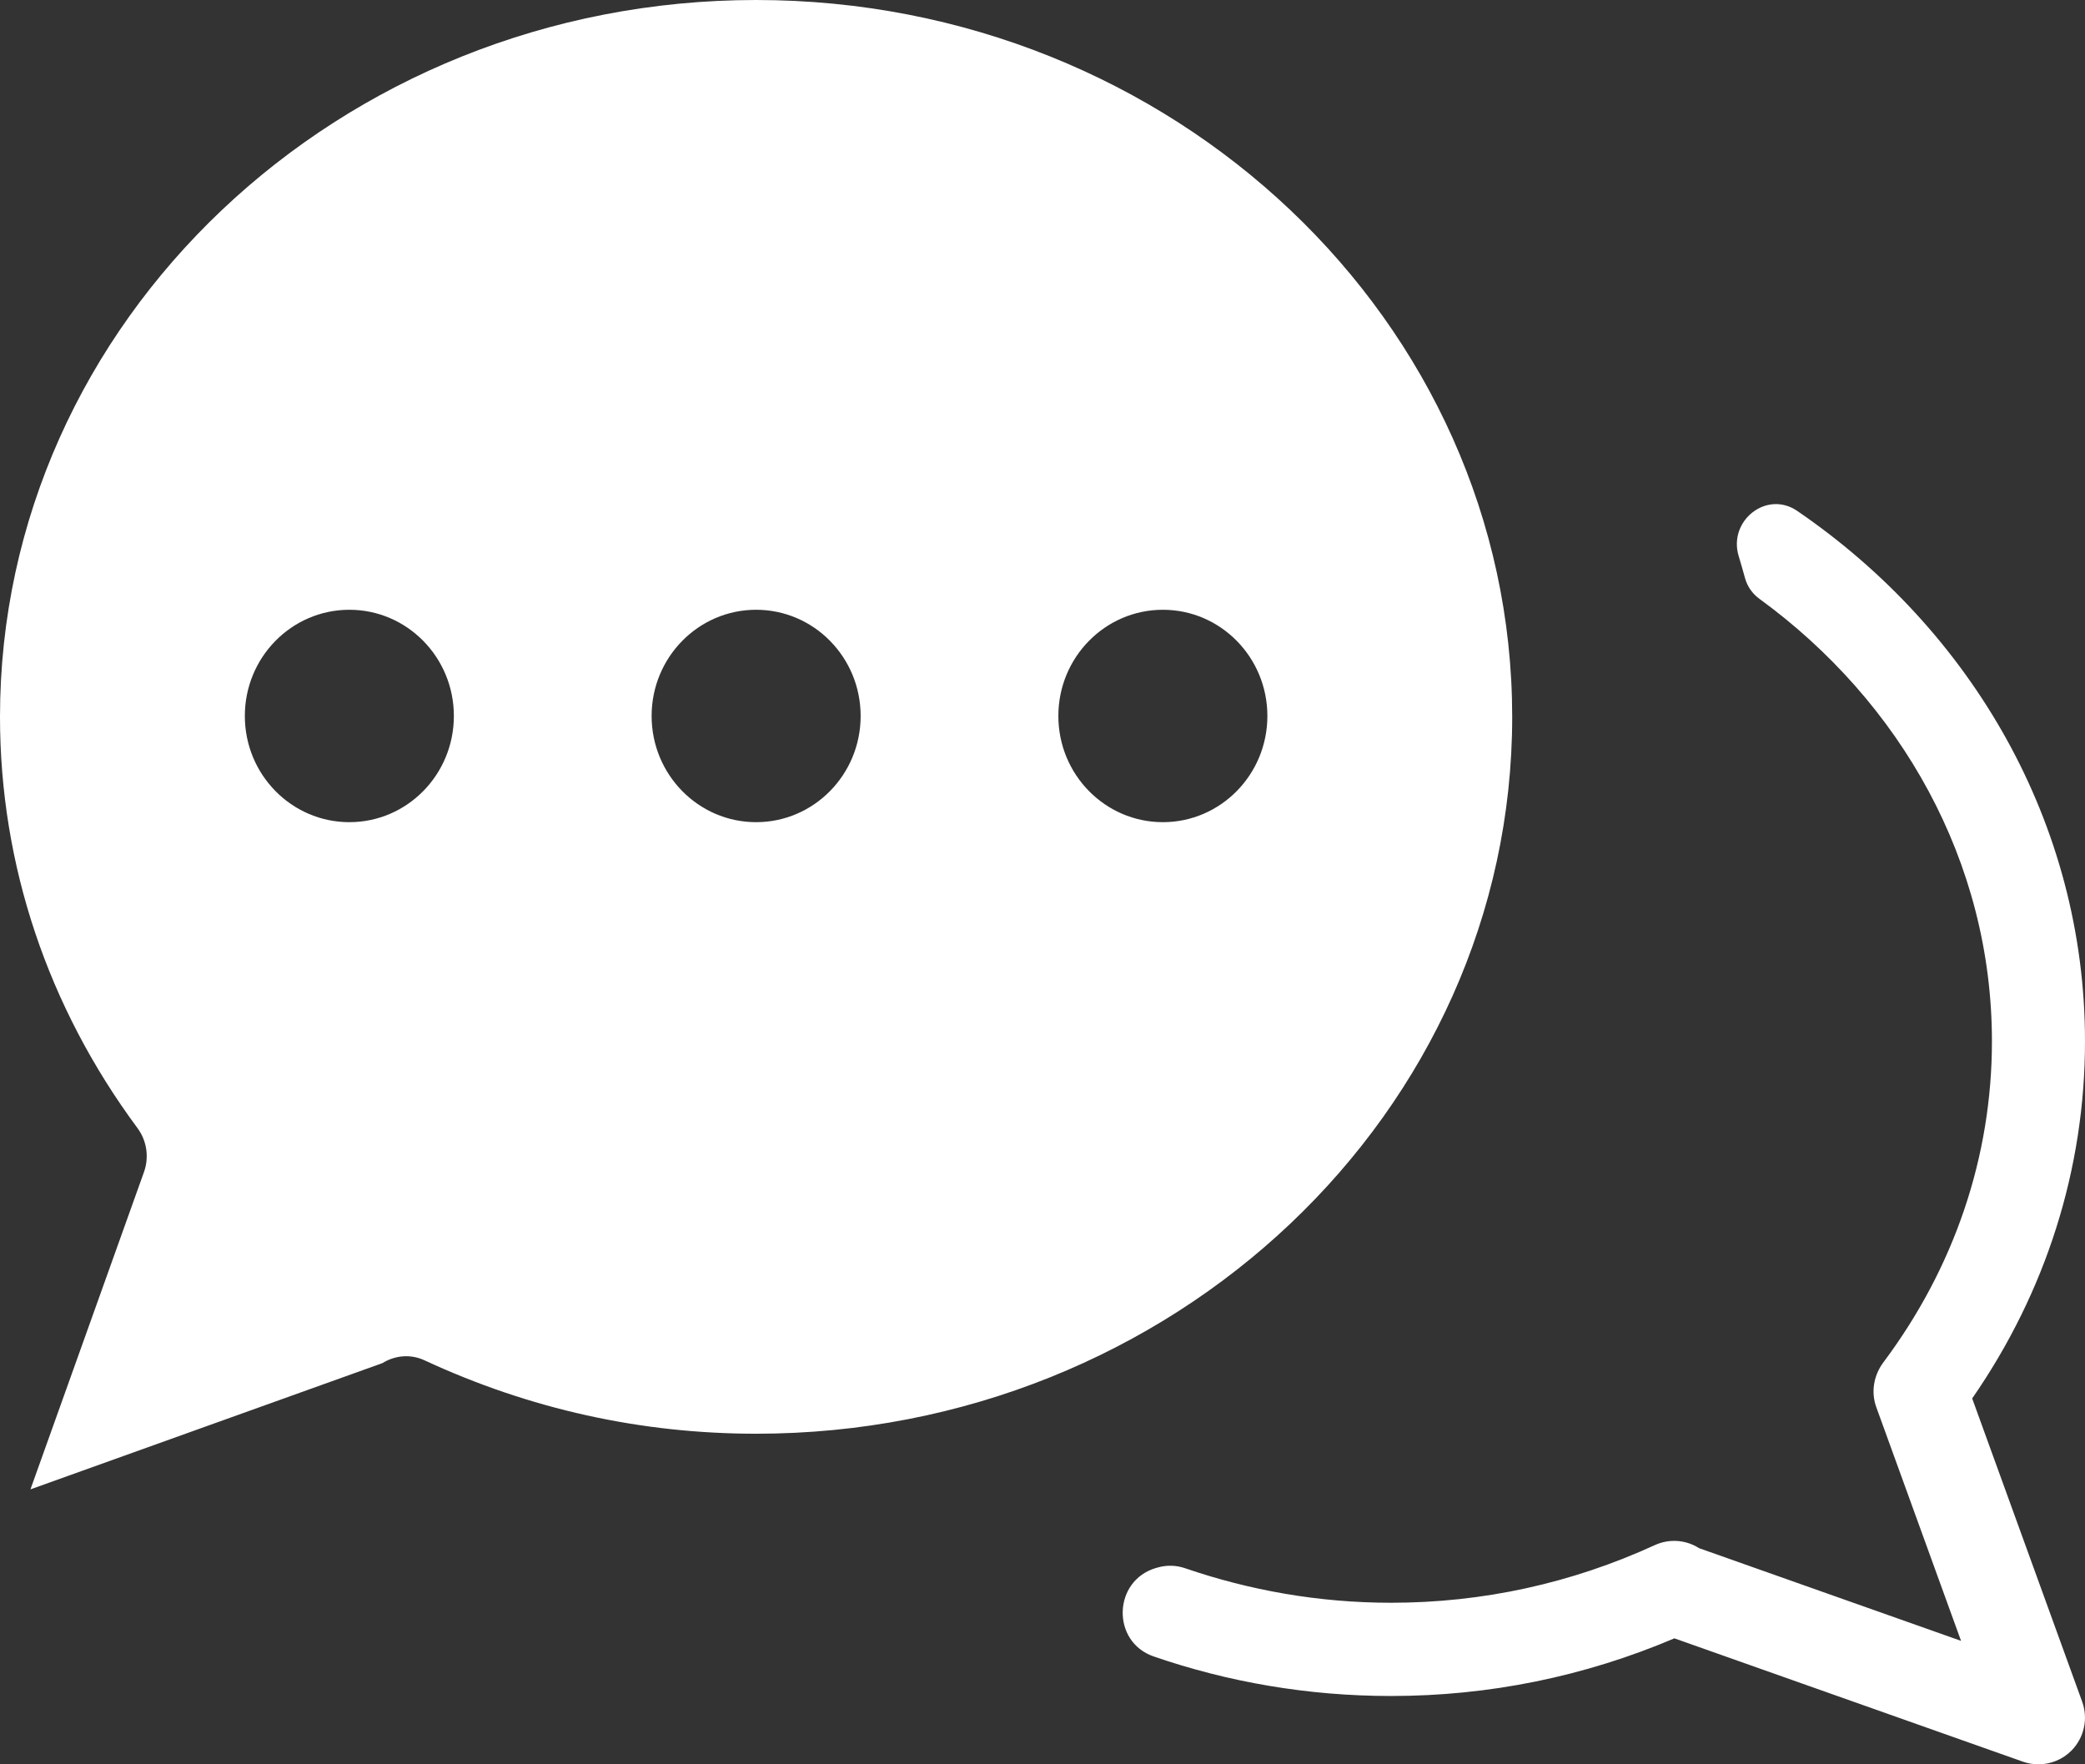 <svg width="91" height="77" viewBox="0 0 91 77" fill="none" xmlns="http://www.w3.org/2000/svg">
<rect x="0" y="0" width="91" height="77" fill="#333333" stroke="none"/>
<path d="M33 0C14.804 0 0 14.036 0 31.286C0 37.731 2.076 43.938 6.002 49.235C6.408 49.784 6.516 50.508 6.283 51.154L1.329 65L16.692 59.49C17.238 59.15 17.919 59.085 18.526 59.367C23.107 61.495 27.977 62.572 33 62.572C51.196 62.572 66 48.536 66 31.286C65.999 14.034 51.196 0 33 0ZM15.248 35.882C12.729 35.882 10.686 33.807 10.686 31.247C10.686 28.687 12.729 26.612 15.248 26.612C17.766 26.612 19.809 28.687 19.809 31.247C19.809 33.807 17.768 35.882 15.248 35.882ZM33.001 35.882C30.483 35.882 28.44 33.807 28.44 31.247C28.44 28.687 30.483 26.612 33.001 26.612C35.52 26.612 37.563 28.687 37.563 31.247C37.563 33.807 35.52 35.882 33.001 35.882ZM50.754 35.882C48.235 35.882 46.192 33.807 46.192 31.247C46.192 28.687 48.235 26.612 50.754 26.612C53.272 26.612 55.315 28.687 55.315 31.247C55.315 33.807 53.272 35.882 50.754 35.882Z" fill="white"/>
<path d="M72.225 67.433C68.581 69.103 64.709 69.949 60.712 69.949C57.553 69.949 54.529 69.405 51.724 68.442C51.333 68.308 50.919 68.297 50.524 68.412L50.46 68.429C48.572 68.977 48.493 71.651 50.352 72.292C53.585 73.407 57.072 74.018 60.71 74.018C64.991 74.018 69.147 73.172 73.079 71.502L88.292 76.885C88.514 76.963 88.742 77 88.968 77C89.502 77 90.023 76.79 90.412 76.398C90.963 75.839 91.145 75.01 90.878 74.27L86.076 61.032C89.3 56.378 91 51.012 91 45.445C91 35.93 86.042 27.491 78.437 22.296C77.105 21.386 75.418 22.726 75.885 24.271C75.98 24.586 76.071 24.899 76.158 25.217C76.257 25.588 76.48 25.91 76.791 26.135C82.952 30.622 86.938 37.597 86.938 45.445C86.938 50.474 85.3 55.316 82.202 59.455C81.781 60.017 81.65 60.748 81.89 61.41L85.59 71.612L74.157 67.567C73.589 67.203 72.862 67.141 72.225 67.433Z" fill="white"/>
</svg>
